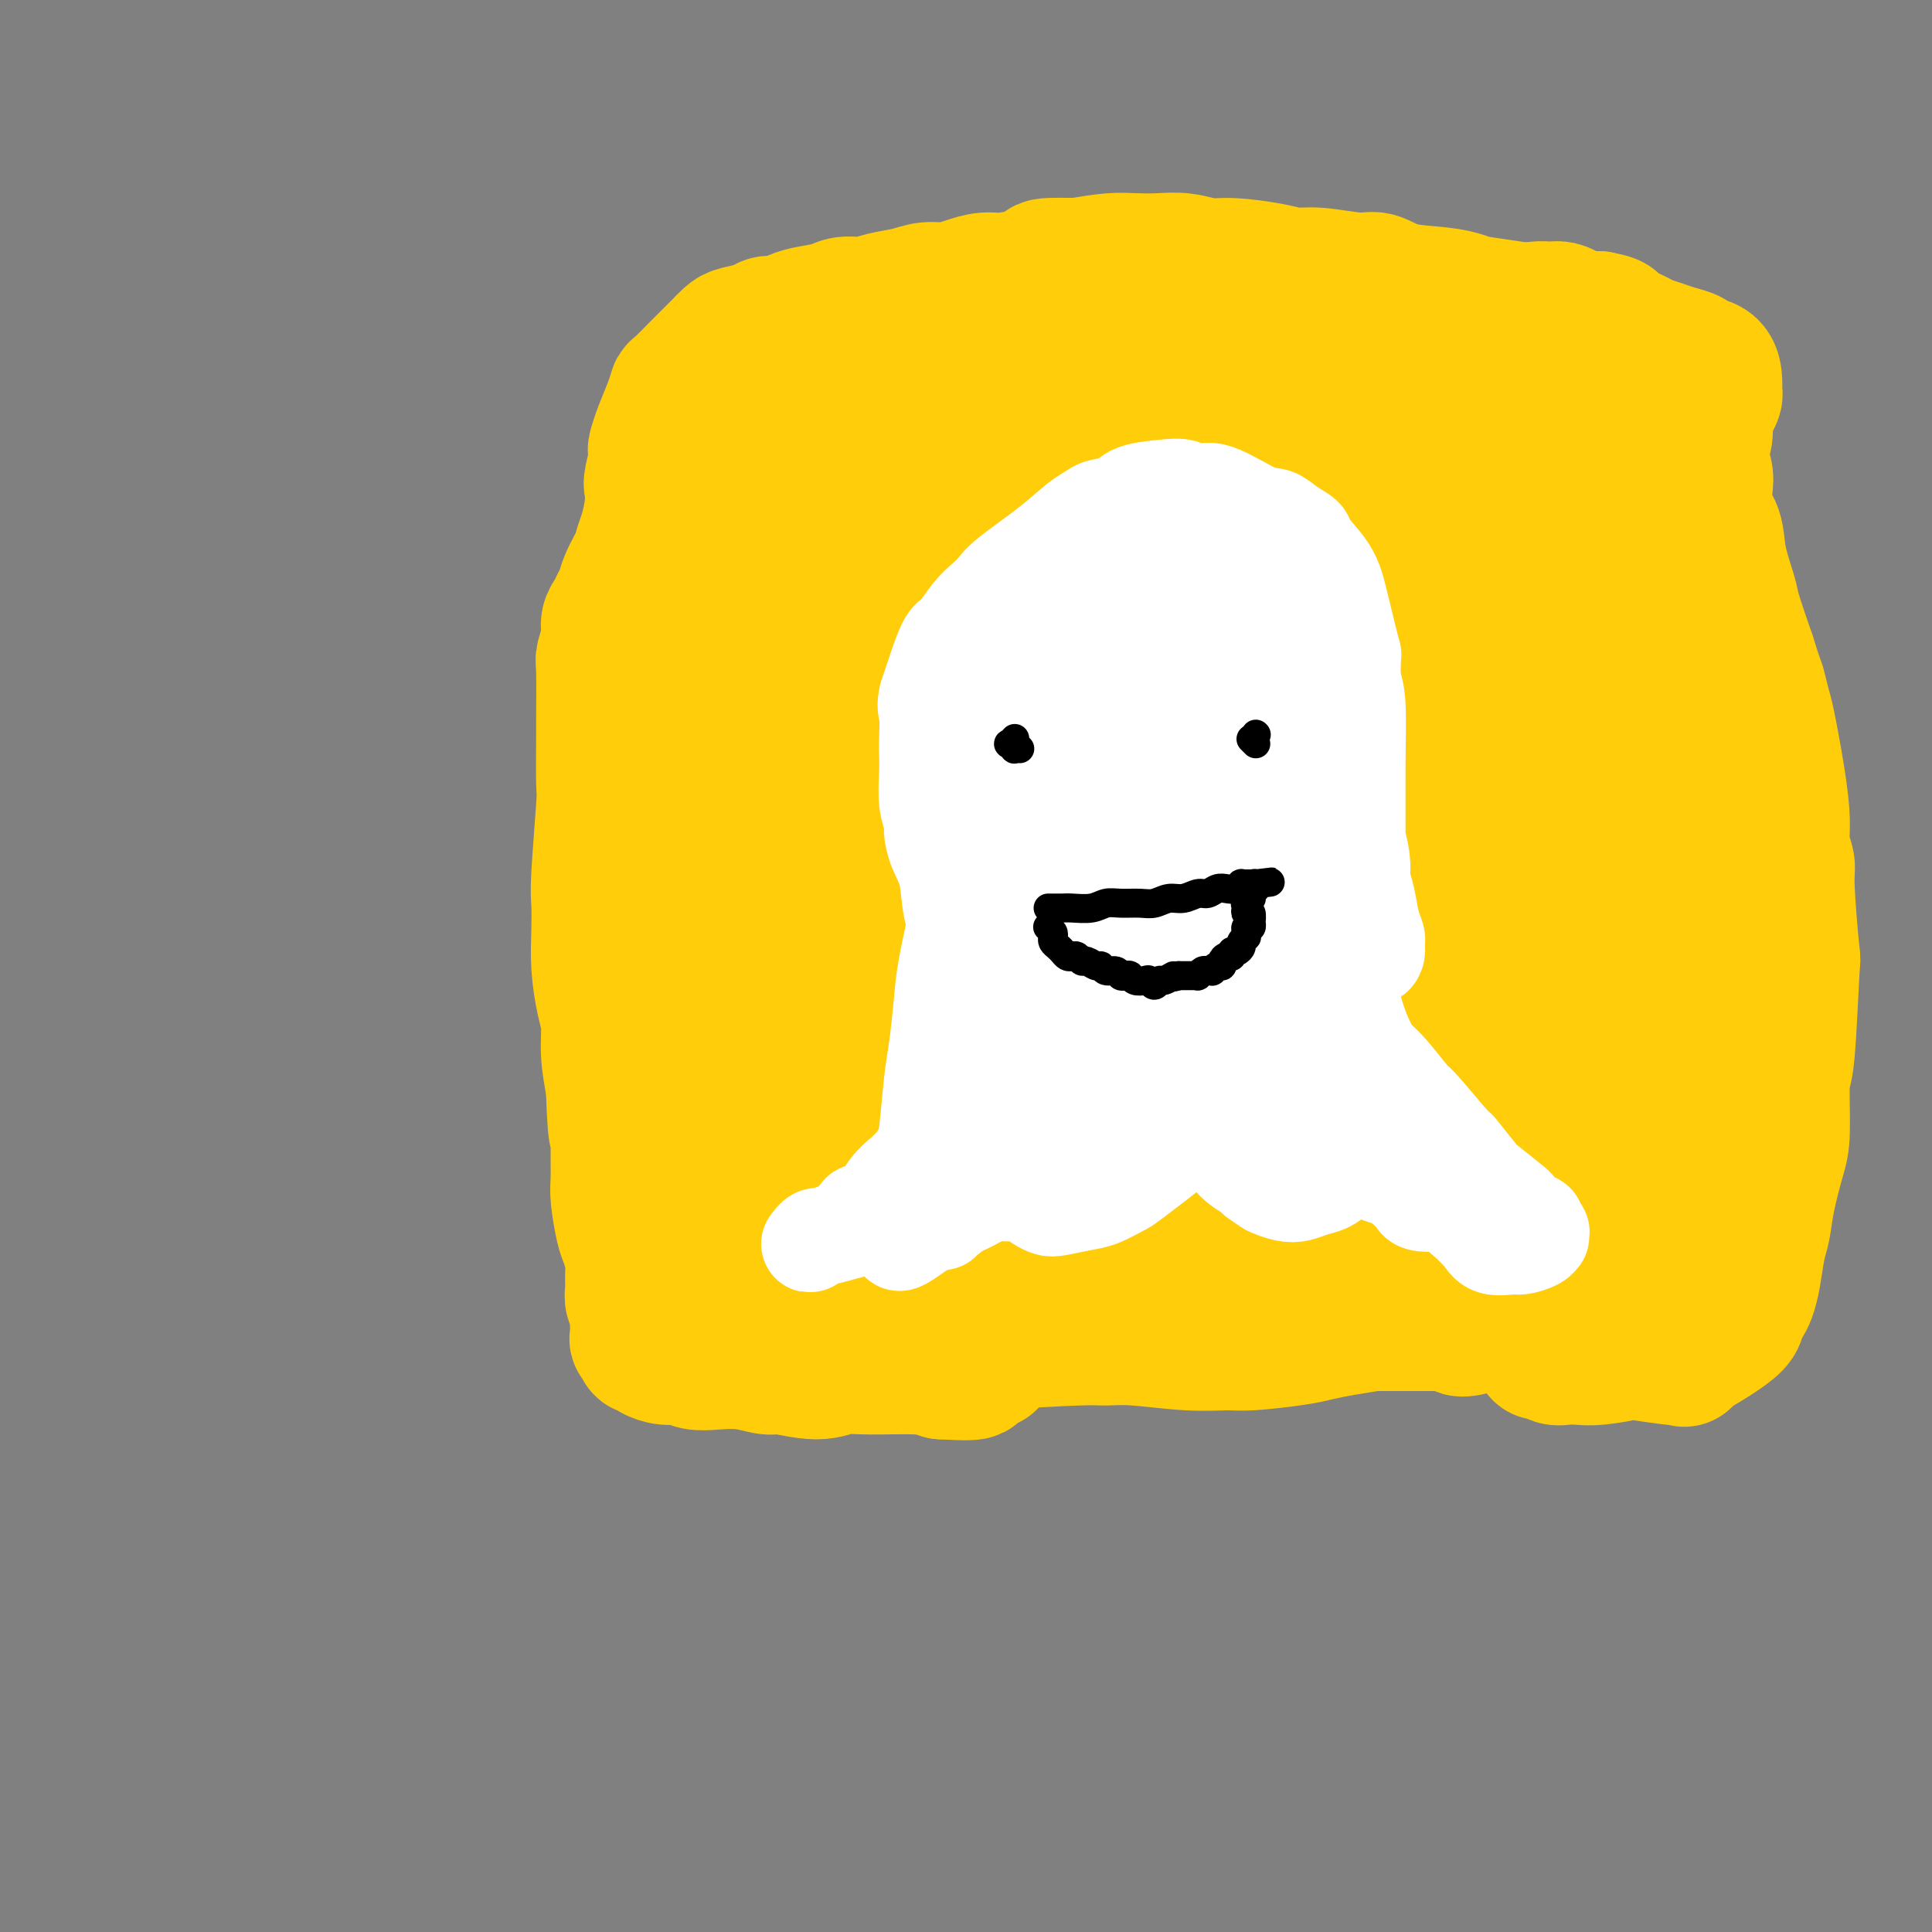<svg viewBox='0 0 400 400' version='1.1' xmlns='http://www.w3.org/2000/svg' xmlns:xlink='http://www.w3.org/1999/xlink'><rect x="0" y="0" width="400" height="400" fill="#808080" stroke="none"/><g fill='none' stroke='#FFCD0A' stroke-width='6' stroke-linecap='round' stroke-linejoin='round'><path d='M131,277c-0.339,-0.237 -0.678,-0.474 -1,-1c-0.322,-0.526 -0.626,-1.340 -1,-2c-0.374,-0.660 -0.818,-1.167 -1,-2c-0.182,-0.833 -0.101,-1.992 0,-3c0.101,-1.008 0.222,-1.864 0,-3c-0.222,-1.136 -0.788,-2.550 -1,-4c-0.212,-1.450 -0.071,-2.935 0,-5c0.071,-2.065 0.071,-4.710 0,-7c-0.071,-2.290 -0.215,-4.224 0,-6c0.215,-1.776 0.789,-3.393 1,-6c0.211,-2.607 0.061,-6.203 0,-9c-0.061,-2.797 -0.031,-4.794 0,-7c0.031,-2.206 0.065,-4.620 0,-7c-0.065,-2.380 -0.228,-4.724 0,-7c0.228,-2.276 0.846,-4.483 1,-7c0.154,-2.517 -0.156,-5.342 0,-11c0.156,-5.658 0.776,-14.147 1,-19c0.224,-4.853 0.050,-6.071 0,-8c-0.050,-1.929 0.024,-4.570 0,-7c-0.024,-2.430 -0.147,-4.650 0,-7c0.147,-2.350 0.564,-4.830 1,-7c0.436,-2.170 0.890,-4.031 1,-6c0.110,-1.969 -0.126,-4.046 0,-7c0.126,-2.954 0.614,-6.783 1,-9c0.386,-2.217 0.671,-2.821 1,-4c0.329,-1.179 0.704,-2.933 1,-5c0.296,-2.067 0.513,-4.448 1,-6c0.487,-1.552 1.243,-2.276 2,-3'/><path d='M138,102c1.365,-7.513 0.777,-2.797 2,-2c1.223,0.797 4.255,-2.326 7,-4c2.745,-1.674 5.202,-1.899 7,-2c1.798,-0.101 2.936,-0.079 4,0c1.064,0.079 2.052,0.214 4,0c1.948,-0.214 4.854,-0.777 7,-1c2.146,-0.223 3.531,-0.106 5,0c1.469,0.106 3.024,0.201 5,0c1.976,-0.201 4.375,-0.698 6,-1c1.625,-0.302 2.475,-0.410 7,-1c4.525,-0.590 12.724,-1.661 17,-2c4.276,-0.339 4.628,0.053 6,0c1.372,-0.053 3.765,-0.553 7,-1c3.235,-0.447 7.312,-0.842 10,-1c2.688,-0.158 3.987,-0.080 6,0c2.013,0.080 4.740,0.162 7,0c2.260,-0.162 4.053,-0.569 6,-1c1.947,-0.431 4.046,-0.885 6,-1c1.954,-0.115 3.762,0.108 6,0c2.238,-0.108 4.907,-0.547 7,-1c2.093,-0.453 3.610,-0.920 5,-1c1.390,-0.080 2.651,0.227 4,0c1.349,-0.227 2.784,-0.989 5,-1c2.216,-0.011 5.212,0.728 7,1c1.788,0.272 2.368,0.078 3,0c0.632,-0.078 1.316,-0.039 2,0'/><path d='M296,83c23.333,-1.300 10.667,0.950 6,2c-4.667,1.050 -1.335,0.901 1,1c2.335,0.099 3.671,0.445 5,1c1.329,0.555 2.649,1.320 4,2c1.351,0.680 2.733,1.274 4,2c1.267,0.726 2.419,1.583 3,2c0.581,0.417 0.589,0.395 1,1c0.411,0.605 1.224,1.838 2,3c0.776,1.162 1.516,2.254 2,3c0.484,0.746 0.713,1.145 1,2c0.287,0.855 0.634,2.167 1,3c0.366,0.833 0.752,1.187 1,2c0.248,0.813 0.356,2.083 1,4c0.644,1.917 1.822,4.479 3,7c1.178,2.521 2.357,4.999 3,7c0.643,2.001 0.750,3.523 1,6c0.250,2.477 0.645,5.909 1,8c0.355,2.091 0.672,2.842 1,4c0.328,1.158 0.668,2.725 1,4c0.332,1.275 0.656,2.259 1,4c0.344,1.741 0.708,4.238 1,6c0.292,1.762 0.512,2.789 1,4c0.488,1.211 1.244,2.605 2,4'/><path d='M343,165c1.510,6.494 0.786,2.730 1,3c0.214,0.270 1.366,4.576 2,7c0.634,2.424 0.748,2.967 1,4c0.252,1.033 0.641,2.558 1,4c0.359,1.442 0.688,2.803 1,4c0.312,1.197 0.605,2.232 1,4c0.395,1.768 0.891,4.269 1,6c0.109,1.731 -0.168,2.692 0,4c0.168,1.308 0.781,2.963 1,4c0.219,1.037 0.044,1.455 0,3c-0.044,1.545 0.042,4.216 0,6c-0.042,1.784 -0.211,2.681 0,4c0.211,1.319 0.803,3.058 1,4c0.197,0.942 0.000,1.085 0,2c-0.000,0.915 0.196,2.602 0,4c-0.196,1.398 -0.785,2.507 -1,4c-0.215,1.493 -0.058,3.371 0,5c0.058,1.629 0.015,3.011 0,4c-0.015,0.989 -0.004,1.587 0,3c0.004,1.413 0.000,3.642 0,5c-0.000,1.358 0.004,1.846 0,3c-0.004,1.154 -0.015,2.974 0,4c0.015,1.026 0.057,1.258 0,2c-0.057,0.742 -0.212,1.995 0,3c0.212,1.005 0.793,1.764 1,3c0.207,1.236 0.041,2.951 0,4c-0.041,1.049 0.041,1.433 0,2c-0.041,0.567 -0.207,1.317 0,2c0.207,0.683 0.786,1.299 1,2c0.214,0.701 0.061,1.486 0,2c-0.061,0.514 -0.031,0.757 0,1'/><path d='M354,277c0.293,11.527 0.027,4.345 0,2c-0.027,-2.345 0.186,0.146 0,1c-0.186,0.854 -0.771,0.070 -1,0c-0.229,-0.070 -0.102,0.574 0,1c0.102,0.426 0.179,0.635 0,1c-0.179,0.365 -0.614,0.886 -1,1c-0.386,0.114 -0.722,-0.180 -1,0c-0.278,0.180 -0.496,0.833 -1,1c-0.504,0.167 -1.292,-0.151 -2,0c-0.708,0.151 -1.336,0.773 -2,1c-0.664,0.227 -1.365,0.061 -2,0c-0.635,-0.061 -1.203,-0.015 -2,0c-0.797,0.015 -1.822,0.000 -3,0c-1.178,-0.000 -2.507,0.014 -4,0c-1.493,-0.014 -3.149,-0.057 -4,0c-0.851,0.057 -0.897,0.215 -2,0c-1.103,-0.215 -3.264,-0.804 -5,-1c-1.736,-0.196 -3.047,-0.000 -4,0c-0.953,0.000 -1.547,-0.196 -3,0c-1.453,0.196 -3.765,0.785 -5,1c-1.235,0.215 -1.394,0.058 -3,0c-1.606,-0.058 -4.660,-0.015 -7,0c-2.340,0.015 -3.966,0.004 -5,0c-1.034,-0.004 -1.476,-0.001 -3,0c-1.524,0.001 -4.130,0.000 -6,0c-1.870,-0.000 -3.003,-0.000 -4,0c-0.997,0.000 -1.858,0.000 -3,0c-1.142,-0.000 -2.564,-0.000 -4,0c-1.436,0.000 -2.887,0.000 -4,0c-1.113,-0.000 -1.890,-0.000 -3,0c-1.110,0.000 -2.555,0.000 -4,0'/><path d='M266,285c-12.982,-0.004 -6.437,-0.015 -5,0c1.437,0.015 -2.236,0.056 -4,0c-1.764,-0.056 -1.621,-0.207 -3,0c-1.379,0.207 -4.280,0.773 -6,1c-1.720,0.227 -2.258,0.114 -3,0c-0.742,-0.114 -1.687,-0.231 -4,0c-2.313,0.231 -5.994,0.808 -9,1c-3.006,0.192 -5.338,-0.001 -7,0c-1.662,0.001 -2.655,0.196 -4,0c-1.345,-0.196 -3.043,-0.785 -4,-1c-0.957,-0.215 -1.175,-0.058 -2,0c-0.825,0.058 -2.259,0.015 -4,0c-1.741,-0.015 -3.789,-0.003 -5,0c-1.211,0.003 -1.585,-0.003 -2,0c-0.415,0.003 -0.870,0.016 -2,0c-1.130,-0.016 -2.935,-0.060 -4,0c-1.065,0.060 -1.389,0.223 -2,0c-0.611,-0.223 -1.507,-0.834 -3,-1c-1.493,-0.166 -3.583,0.112 -5,0c-1.417,-0.112 -2.162,-0.615 -3,-1c-0.838,-0.385 -1.769,-0.653 -4,-1c-2.231,-0.347 -5.764,-0.771 -8,-1c-2.236,-0.229 -3.177,-0.261 -4,0c-0.823,0.261 -1.530,0.816 -3,1c-1.470,0.184 -3.703,-0.002 -5,0c-1.297,0.002 -1.657,0.193 -3,0c-1.343,-0.193 -3.669,-0.769 -5,-1c-1.331,-0.231 -1.665,-0.115 -2,0'/><path d='M151,282c-11.187,-1.000 -4.156,-1.000 -2,-1c2.156,-0.000 -0.564,-0.000 -2,0c-1.436,0.000 -1.588,0.001 -2,0c-0.412,-0.001 -1.083,-0.005 -2,0c-0.917,0.005 -2.081,0.019 -3,0c-0.919,-0.019 -1.593,-0.071 -2,0c-0.407,0.071 -0.547,0.265 -1,0c-0.453,-0.265 -1.220,-0.987 -2,-2c-0.780,-1.013 -1.572,-2.316 -2,-3c-0.428,-0.684 -0.493,-0.750 -1,-2c-0.507,-1.250 -1.456,-3.686 -2,-5c-0.544,-1.314 -0.681,-1.507 -1,-2c-0.319,-0.493 -0.818,-1.288 -1,-3c-0.182,-1.712 -0.048,-4.342 0,-6c0.048,-1.658 0.009,-2.345 0,-3c-0.009,-0.655 0.013,-1.279 0,-3c-0.013,-1.721 -0.060,-4.539 0,-6c0.060,-1.461 0.226,-1.566 0,-3c-0.226,-1.434 -0.844,-4.197 -1,-6c-0.156,-1.803 0.151,-2.646 0,-5c-0.151,-2.354 -0.758,-6.219 -1,-9c-0.242,-2.781 -0.117,-4.479 0,-6c0.117,-1.521 0.228,-2.866 0,-6c-0.228,-3.134 -0.793,-8.056 -1,-11c-0.207,-2.944 -0.056,-3.908 0,-6c0.056,-2.092 0.016,-5.312 0,-8c-0.016,-2.688 -0.008,-4.844 0,-7'/><path d='M125,179c-0.458,-13.932 -0.105,-6.261 0,-8c0.105,-1.739 -0.040,-12.887 0,-18c0.040,-5.113 0.266,-4.189 1,-6c0.734,-1.811 1.976,-6.355 3,-11c1.024,-4.645 1.831,-9.391 2,-12c0.169,-2.609 -0.300,-3.080 0,-6c0.300,-2.920 1.369,-8.289 2,-11c0.631,-2.711 0.825,-2.764 1,-3c0.175,-0.236 0.330,-0.656 1,-2c0.670,-1.344 1.854,-3.614 3,-5c1.146,-1.386 2.253,-1.888 3,-2c0.747,-0.112 1.135,0.166 2,0c0.865,-0.166 2.206,-0.776 3,-1c0.794,-0.224 1.042,-0.060 2,0c0.958,0.060 2.627,0.018 4,0c1.373,-0.018 2.451,-0.012 4,0c1.549,0.012 3.568,0.030 8,-1c4.432,-1.030 11.276,-3.109 15,-4c3.724,-0.891 4.329,-0.594 6,-1c1.671,-0.406 4.409,-1.517 7,-2c2.591,-0.483 5.037,-0.339 7,-1c1.963,-0.661 3.444,-2.126 7,-3c3.556,-0.874 9.188,-1.159 14,-2c4.812,-0.841 8.803,-2.240 12,-3c3.197,-0.760 5.598,-0.880 8,-1'/><path d='M240,76c16.787,-3.491 7.754,-1.720 7,-1c-0.754,0.720 6.769,0.389 11,0c4.231,-0.389 5.169,-0.836 7,-1c1.831,-0.164 4.556,-0.044 7,0c2.444,0.044 4.606,0.011 7,0c2.394,-0.011 5.018,0.001 7,0c1.982,-0.001 3.321,-0.015 6,0c2.679,0.015 6.697,0.059 9,0c2.303,-0.059 2.893,-0.222 4,0c1.107,0.222 2.733,0.828 4,1c1.267,0.172 2.174,-0.091 4,0c1.826,0.091 4.569,0.535 6,1c1.431,0.465 1.550,0.951 2,1c0.450,0.049 1.231,-0.338 3,0c1.769,0.338 4.525,1.400 6,2c1.475,0.600 1.669,0.738 2,1c0.331,0.262 0.801,0.647 2,1c1.199,0.353 3.128,0.675 4,1c0.872,0.325 0.686,0.652 1,1c0.314,0.348 1.127,0.716 2,1c0.873,0.284 1.806,0.482 2,1c0.194,0.518 -0.353,1.354 0,2c0.353,0.646 1.604,1.101 2,2c0.396,0.899 -0.063,2.242 0,3c0.063,0.758 0.647,0.930 1,2c0.353,1.070 0.476,3.040 1,4c0.524,0.960 1.449,0.912 2,2c0.551,1.088 0.729,3.311 1,5c0.271,1.689 0.636,2.845 1,4'/><path d='M351,109c2.029,4.549 2.101,3.421 2,4c-0.101,0.579 -0.377,2.865 0,4c0.377,1.135 1.406,1.118 2,4c0.594,2.882 0.752,8.661 1,12c0.248,3.339 0.587,4.236 1,6c0.413,1.764 0.899,4.394 1,8c0.101,3.606 -0.184,8.188 0,11c0.184,2.812 0.838,3.853 1,5c0.162,1.147 -0.168,2.401 0,6c0.168,3.599 0.833,9.545 1,13c0.167,3.455 -0.166,4.421 0,6c0.166,1.579 0.829,3.772 1,7c0.171,3.228 -0.150,7.492 0,10c0.150,2.508 0.773,3.262 1,5c0.227,1.738 0.060,4.460 0,6c-0.060,1.540 -0.012,1.897 0,3c0.012,1.103 -0.011,2.952 0,5c0.011,2.048 0.055,4.296 0,6c-0.055,1.704 -0.210,2.865 0,4c0.210,1.135 0.785,2.243 1,4c0.215,1.757 0.072,4.161 0,6c-0.072,1.839 -0.072,3.111 0,4c0.072,0.889 0.215,1.393 0,3c-0.215,1.607 -0.789,4.317 -1,6c-0.211,1.683 -0.060,2.338 0,3c0.060,0.662 0.030,1.331 0,2'/><path d='M362,262c0.392,18.725 -0.627,8.039 -1,4c-0.373,-4.039 -0.100,-1.429 0,0c0.100,1.429 0.027,1.678 0,2c-0.027,0.322 -0.007,0.717 0,1c0.007,0.283 0.003,0.453 0,1c-0.003,0.547 -0.004,1.470 0,2c0.004,0.530 0.012,0.666 0,1c-0.012,0.334 -0.046,0.867 0,1c0.046,0.133 0.171,-0.132 0,0c-0.171,0.132 -0.638,0.661 -1,1c-0.362,0.339 -0.618,0.487 -1,1c-0.382,0.513 -0.890,1.390 -1,2c-0.110,0.610 0.177,0.952 0,1c-0.177,0.048 -0.820,-0.198 -1,0c-0.180,0.198 0.103,0.842 0,1c-0.103,0.158 -0.591,-0.168 -1,0c-0.409,0.168 -0.740,0.830 -1,1c-0.260,0.170 -0.450,-0.151 -1,0c-0.550,0.151 -1.460,0.773 -2,1c-0.540,0.227 -0.711,0.060 -1,0c-0.289,-0.060 -0.696,-0.012 -1,0c-0.304,0.012 -0.504,-0.011 -1,0c-0.496,0.011 -1.288,0.055 -2,0c-0.712,-0.055 -1.345,-0.208 -2,0c-0.655,0.208 -1.333,0.777 -2,1c-0.667,0.223 -1.322,0.098 -2,0c-0.678,-0.098 -1.378,-0.171 -2,0c-0.622,0.171 -1.168,0.584 -2,1c-0.832,0.416 -1.952,0.833 -3,1c-1.048,0.167 -2.024,0.083 -3,0'/><path d='M331,285c-4.208,0.713 -2.230,-0.005 -2,0c0.230,0.005 -1.290,0.733 -2,1c-0.710,0.267 -0.610,0.071 -1,0c-0.390,-0.071 -1.269,-0.019 -2,0c-0.731,0.019 -1.313,0.005 -2,0c-0.687,-0.005 -1.480,-0.001 -2,0c-0.520,0.001 -0.766,0.000 -1,0c-0.234,-0.000 -0.457,-0.000 -1,0c-0.543,0.000 -1.405,0.000 -2,0c-0.595,-0.000 -0.923,-0.000 -1,0c-0.077,0.000 0.098,0.000 0,0c-0.098,-0.000 -0.470,-0.000 -1,0c-0.530,0.000 -1.220,0.000 -2,0c-0.780,-0.000 -1.652,-0.000 -2,0c-0.348,0.000 -0.174,0.000 0,0'/></g>
<g fill='none' stroke='#FFCD0A' stroke-width='28' stroke-linecap='round' stroke-linejoin='round'><path d='M158,117c-0.806,0.113 -1.613,0.225 -2,0c-0.387,-0.225 -0.355,-0.789 -1,-1c-0.645,-0.211 -1.969,-0.071 -3,0c-1.031,0.071 -1.771,0.073 -2,0c-0.229,-0.073 0.051,-0.223 0,0c-0.051,0.223 -0.434,0.817 0,1c0.434,0.183 1.683,-0.045 3,0c1.317,0.045 2.700,0.363 5,0c2.300,-0.363 5.517,-1.407 8,-2c2.483,-0.593 4.230,-0.735 6,-1c1.770,-0.265 3.561,-0.653 7,-1c3.439,-0.347 8.524,-0.652 12,-1c3.476,-0.348 5.342,-0.738 8,-1c2.658,-0.262 6.108,-0.396 9,-1c2.892,-0.604 5.227,-1.680 8,-2c2.773,-0.320 5.984,0.115 9,0c3.016,-0.115 5.837,-0.779 8,-1c2.163,-0.221 3.666,0.000 7,0c3.334,-0.000 8.498,-0.222 12,0c3.502,0.222 5.343,0.887 7,1c1.657,0.113 3.131,-0.328 6,0c2.869,0.328 7.133,1.423 10,2c2.867,0.577 4.337,0.635 6,1c1.663,0.365 3.518,1.035 5,2c1.482,0.965 2.592,2.223 4,3c1.408,0.777 3.115,1.073 4,2c0.885,0.927 0.949,2.486 2,4c1.051,1.514 3.091,2.985 4,4c0.909,1.015 0.688,1.576 1,4c0.312,2.424 1.156,6.712 2,11'/><path d='M303,141c0.685,4.295 0.897,7.534 1,10c0.103,2.466 0.096,4.161 0,6c-0.096,1.839 -0.281,3.823 0,7c0.281,3.177 1.028,7.548 1,11c-0.028,3.452 -0.833,5.986 -1,8c-0.167,2.014 0.302,3.507 0,9c-0.302,5.493 -1.377,14.987 -2,20c-0.623,5.013 -0.796,5.544 -1,7c-0.204,1.456 -0.439,3.838 -1,6c-0.561,2.162 -1.449,4.106 -2,6c-0.551,1.894 -0.766,3.739 -1,5c-0.234,1.261 -0.489,1.939 -2,4c-1.511,2.061 -4.279,5.504 -6,7c-1.721,1.496 -2.397,1.044 -4,1c-1.603,-0.044 -4.135,0.318 -7,1c-2.865,0.682 -6.062,1.682 -11,3c-4.938,1.318 -11.616,2.953 -16,4c-4.384,1.047 -6.474,1.508 -8,2c-1.526,0.492 -2.487,1.017 -8,2c-5.513,0.983 -15.577,2.424 -21,3c-5.423,0.576 -6.206,0.289 -8,0c-1.794,-0.289 -4.598,-0.578 -7,-1c-2.402,-0.422 -4.400,-0.978 -6,-2c-1.600,-1.022 -2.800,-2.511 -4,-4'/><path d='M189,256c-2.463,-1.718 -3.622,-3.014 -5,-6c-1.378,-2.986 -2.975,-7.661 -4,-11c-1.025,-3.339 -1.476,-5.342 -2,-8c-0.524,-2.658 -1.120,-5.970 -1,-11c0.120,-5.030 0.956,-11.777 2,-17c1.044,-5.223 2.294,-8.922 4,-13c1.706,-4.078 3.866,-8.534 6,-13c2.134,-4.466 4.242,-8.943 7,-13c2.758,-4.057 6.165,-7.693 9,-11c2.835,-3.307 5.098,-6.283 9,-10c3.902,-3.717 9.442,-8.173 14,-11c4.558,-2.827 8.135,-4.023 11,-5c2.865,-0.977 5.018,-1.733 9,-2c3.982,-0.267 9.794,-0.045 13,1c3.206,1.045 3.807,2.914 5,5c1.193,2.086 2.977,4.389 4,7c1.023,2.611 1.285,5.530 1,9c-0.285,3.470 -1.116,7.489 -2,11c-0.884,3.511 -1.822,6.512 -5,12c-3.178,5.488 -8.595,13.464 -13,19c-4.405,5.536 -7.797,8.633 -11,12c-3.203,3.367 -6.216,7.003 -11,11c-4.784,3.997 -11.340,8.353 -16,11c-4.660,2.647 -7.425,3.585 -10,4c-2.575,0.415 -4.962,0.307 -7,0c-2.038,-0.307 -3.728,-0.814 -5,-2c-1.272,-1.186 -2.124,-3.050 -3,-5c-0.876,-1.950 -1.774,-3.987 -1,-8c0.774,-4.013 3.221,-10.004 6,-15c2.779,-4.996 5.889,-8.998 9,-13'/><path d='M202,184c4.199,-6.648 7.195,-9.269 12,-14c4.805,-4.731 11.417,-11.571 18,-17c6.583,-5.429 13.137,-9.447 17,-12c3.863,-2.553 5.034,-3.641 5,-2c-0.034,1.641 -1.272,6.012 -2,8c-0.728,1.988 -0.947,1.593 -3,4c-2.053,2.407 -5.941,7.617 -9,11c-3.059,3.383 -5.291,4.939 -13,13c-7.709,8.061 -20.896,22.627 -29,31c-8.104,8.373 -11.125,10.554 -13,12c-1.875,1.446 -2.605,2.156 -2,1c0.605,-1.156 2.545,-4.180 6,-9c3.455,-4.820 8.425,-11.438 13,-17c4.575,-5.562 8.755,-10.068 12,-14c3.245,-3.932 5.553,-7.289 10,-13c4.447,-5.711 11.032,-13.777 15,-19c3.968,-5.223 5.319,-7.603 7,-10c1.681,-2.397 3.691,-4.812 5,-7c1.309,-2.188 1.918,-4.150 2,-5c0.082,-0.850 -0.364,-0.587 -1,0c-0.636,0.587 -1.462,1.500 -2,3c-0.538,1.500 -0.788,3.587 -1,5c-0.212,1.413 -0.387,2.152 0,4c0.387,1.848 1.335,4.805 2,7c0.665,2.195 1.047,3.627 2,5c0.953,1.373 2.476,2.686 4,4'/><path d='M257,153c1.982,3.078 2.935,2.774 4,3c1.065,0.226 2.240,0.981 5,2c2.760,1.019 7.103,2.303 9,3c1.897,0.697 1.347,0.809 3,1c1.653,0.191 5.509,0.462 8,1c2.491,0.538 3.616,1.342 5,2c1.384,0.658 3.027,1.168 5,2c1.973,0.832 4.276,1.984 6,3c1.724,1.016 2.871,1.895 4,3c1.129,1.105 2.242,2.435 3,4c0.758,1.565 1.162,3.367 2,5c0.838,1.633 2.111,3.099 3,6c0.889,2.901 1.394,7.237 2,10c0.606,2.763 1.313,3.952 2,6c0.687,2.048 1.353,4.956 2,7c0.647,2.044 1.276,3.225 2,6c0.724,2.775 1.545,7.144 2,10c0.455,2.856 0.544,4.199 1,6c0.456,1.801 1.279,4.058 2,6c0.721,1.942 1.342,3.568 2,5c0.658,1.432 1.355,2.672 2,4c0.645,1.328 1.238,2.746 2,4c0.762,1.254 1.692,2.346 2,3c0.308,0.654 -0.007,0.872 0,1c0.007,0.128 0.337,0.168 0,1c-0.337,0.832 -1.342,2.457 -2,3c-0.658,0.543 -0.969,0.005 -2,0c-1.031,-0.005 -2.781,0.525 -4,1c-1.219,0.475 -1.905,0.897 -3,1c-1.095,0.103 -2.599,-0.113 -4,0c-1.401,0.113 -2.701,0.557 -4,1'/><path d='M316,263c-4.012,1.103 -5.542,2.361 -7,3c-1.458,0.639 -2.846,0.657 -4,1c-1.154,0.343 -2.075,1.009 -4,2c-1.925,0.991 -4.854,2.307 -7,3c-2.146,0.693 -3.510,0.763 -5,1c-1.490,0.237 -3.105,0.642 -5,1c-1.895,0.358 -4.069,0.670 -6,1c-1.931,0.330 -3.620,0.678 -5,1c-1.380,0.322 -2.451,0.618 -5,1c-2.549,0.382 -6.577,0.849 -9,1c-2.423,0.151 -3.241,-0.013 -5,0c-1.759,0.013 -4.457,0.202 -8,0c-3.543,-0.202 -7.930,-0.796 -11,-1c-3.070,-0.204 -4.823,-0.017 -6,0c-1.177,0.017 -1.777,-0.135 -6,0c-4.223,0.135 -12.068,0.558 -16,1c-3.932,0.442 -3.950,0.904 -6,1c-2.050,0.096 -6.130,-0.174 -9,0c-2.870,0.174 -4.529,0.794 -7,1c-2.471,0.206 -5.752,0.000 -8,0c-2.248,-0.000 -3.461,0.205 -5,0c-1.539,-0.205 -3.402,-0.821 -5,-1c-1.598,-0.179 -2.931,0.077 -4,0c-1.069,-0.077 -1.875,-0.489 -3,-1c-1.125,-0.511 -2.569,-1.123 -4,-2c-1.431,-0.877 -2.847,-2.019 -4,-3c-1.153,-0.981 -2.041,-1.803 -3,-3c-0.959,-1.197 -1.988,-2.771 -3,-4c-1.012,-1.229 -2.006,-2.115 -3,-3'/><path d='M143,263c-3.140,-2.832 -2.490,-2.413 -3,-3c-0.510,-0.587 -2.179,-2.179 -3,-4c-0.821,-1.821 -0.794,-3.870 -1,-6c-0.206,-2.130 -0.645,-4.341 -1,-6c-0.355,-1.659 -0.624,-2.765 -1,-6c-0.376,-3.235 -0.858,-8.598 -1,-12c-0.142,-3.402 0.055,-4.841 0,-8c-0.055,-3.159 -0.362,-8.037 0,-14c0.362,-5.963 1.392,-13.010 2,-18c0.608,-4.990 0.792,-7.924 1,-10c0.208,-2.076 0.439,-3.292 1,-7c0.561,-3.708 1.452,-9.906 2,-15c0.548,-5.094 0.752,-9.085 1,-12c0.248,-2.915 0.541,-4.753 1,-7c0.459,-2.247 1.085,-4.901 2,-8c0.915,-3.099 2.120,-6.642 3,-9c0.880,-2.358 1.434,-3.532 2,-5c0.566,-1.468 1.143,-3.229 2,-5c0.857,-1.771 1.994,-3.553 3,-5c1.006,-1.447 1.882,-2.558 3,-4c1.118,-1.442 2.479,-3.216 4,-5c1.521,-1.784 3.203,-3.577 8,-6c4.797,-2.423 12.708,-5.475 17,-7c4.292,-1.525 4.965,-1.522 7,-2c2.035,-0.478 5.433,-1.436 8,-2c2.567,-0.564 4.305,-0.732 8,-1c3.695,-0.268 9.348,-0.634 15,-1'/><path d='M223,75c5.012,-0.240 6.041,0.161 9,0c2.959,-0.161 7.849,-0.884 11,-1c3.151,-0.116 4.563,0.377 8,0c3.437,-0.377 8.897,-1.622 11,-2c2.103,-0.378 0.847,0.113 3,0c2.153,-0.113 7.713,-0.830 11,-1c3.287,-0.170 4.299,0.205 6,0c1.701,-0.205 4.091,-0.992 6,-1c1.909,-0.008 3.336,0.762 5,1c1.664,0.238 3.566,-0.055 5,0c1.434,0.055 2.400,0.459 4,1c1.600,0.541 3.832,1.219 5,2c1.168,0.781 1.271,1.665 2,2c0.729,0.335 2.083,0.120 3,1c0.917,0.880 1.396,2.854 2,4c0.604,1.146 1.334,1.465 2,2c0.666,0.535 1.267,1.285 2,2c0.733,0.715 1.598,1.395 2,2c0.402,0.605 0.341,1.133 1,2c0.659,0.867 2.038,2.071 3,3c0.962,0.929 1.507,1.584 2,2c0.493,0.416 0.934,0.595 2,1c1.066,0.405 2.759,1.037 4,2c1.241,0.963 2.031,2.255 3,3c0.969,0.745 2.116,0.941 3,2c0.884,1.059 1.505,2.982 2,4c0.495,1.018 0.865,1.132 1,2c0.135,0.868 0.036,2.490 0,4c-0.036,1.510 -0.010,2.906 0,5c0.010,2.094 0.003,4.884 0,7c-0.003,2.116 -0.001,3.558 0,5'/><path d='M341,129c0.499,4.891 0.247,3.619 0,5c-0.247,1.381 -0.490,5.416 0,8c0.490,2.584 1.711,3.717 2,5c0.289,1.283 -0.355,2.715 0,6c0.355,3.285 1.709,8.424 2,10c0.291,1.576 -0.479,-0.410 0,3c0.479,3.410 2.208,12.217 3,17c0.792,4.783 0.647,5.541 1,8c0.353,2.459 1.204,6.619 2,11c0.796,4.381 1.538,8.983 2,14c0.462,5.017 0.646,10.449 1,14c0.354,3.551 0.880,5.220 1,7c0.120,1.780 -0.166,3.671 0,6c0.166,2.329 0.785,5.096 1,7c0.215,1.904 0.027,2.945 0,4c-0.027,1.055 0.107,2.125 0,3c-0.107,0.875 -0.456,1.554 -1,2c-0.544,0.446 -1.282,0.659 -2,1c-0.718,0.341 -1.415,0.810 -2,1c-0.585,0.190 -1.058,0.100 -2,0c-0.942,-0.100 -2.355,-0.209 -4,0c-1.645,0.209 -3.523,0.736 -6,1c-2.477,0.264 -5.551,0.263 -10,1c-4.449,0.737 -10.271,2.210 -16,3c-5.729,0.790 -11.364,0.895 -17,1'/><path d='M296,267c-9.782,0.877 -7.736,0.070 -9,0c-1.264,-0.070 -5.838,0.597 -9,1c-3.162,0.403 -4.910,0.544 -9,1c-4.090,0.456 -10.521,1.229 -15,2c-4.479,0.771 -7.007,1.540 -10,2c-2.993,0.460 -6.451,0.612 -11,1c-4.549,0.388 -10.190,1.013 -14,1c-3.810,-0.013 -5.788,-0.664 -8,-1c-2.212,-0.336 -4.658,-0.356 -7,-1c-2.342,-0.644 -4.579,-1.913 -7,-3c-2.421,-1.087 -5.025,-1.993 -7,-3c-1.975,-1.007 -3.319,-2.116 -6,-4c-2.681,-1.884 -6.698,-4.543 -9,-7c-2.302,-2.457 -2.890,-4.712 -4,-7c-1.110,-2.288 -2.742,-4.610 -4,-8c-1.258,-3.390 -2.142,-7.849 -3,-16c-0.858,-8.151 -1.690,-19.993 -2,-28c-0.310,-8.007 -0.097,-12.179 0,-16c0.097,-3.821 0.079,-7.290 2,-17c1.921,-9.710 5.780,-25.661 8,-34c2.220,-8.339 2.802,-9.068 4,-11c1.198,-1.932 3.014,-5.069 5,-8c1.986,-2.931 4.142,-5.656 6,-7c1.858,-1.344 3.418,-1.306 4,-1c0.582,0.306 0.186,0.880 0,2c-0.186,1.120 -0.163,2.785 -1,5c-0.837,2.215 -2.533,4.981 -4,8c-1.467,3.019 -2.705,6.291 -5,12c-2.295,5.709 -5.648,13.854 -9,22'/><path d='M172,152c-3.878,10.590 -4.073,12.564 -5,16c-0.927,3.436 -2.585,8.334 -4,14c-1.415,5.666 -2.588,12.101 -3,16c-0.412,3.899 -0.064,5.262 0,7c0.064,1.738 -0.156,3.852 0,5c0.156,1.148 0.689,1.331 1,1c0.311,-0.331 0.401,-1.177 1,-2c0.599,-0.823 1.708,-1.624 3,-5c1.292,-3.376 2.769,-9.329 4,-13c1.231,-3.671 2.217,-5.061 5,-14c2.783,-8.939 7.362,-25.426 12,-37c4.638,-11.574 9.333,-18.235 12,-22c2.667,-3.765 3.306,-4.634 4,-5c0.694,-0.366 1.443,-0.229 2,0c0.557,0.229 0.922,0.548 0,4c-0.922,3.452 -3.132,10.035 -5,16c-1.868,5.965 -3.394,11.313 -5,17c-1.606,5.687 -3.293,11.715 -6,22c-2.707,10.285 -6.435,24.827 -9,34c-2.565,9.173 -3.968,12.977 -5,17c-1.032,4.023 -1.692,8.263 -2,11c-0.308,2.737 -0.264,3.969 0,5c0.264,1.031 0.746,1.862 1,2c0.254,0.138 0.278,-0.416 2,-3c1.722,-2.584 5.142,-7.198 9,-12c3.858,-4.802 8.154,-9.793 11,-14c2.846,-4.207 4.242,-7.631 13,-18c8.758,-10.369 24.879,-27.685 41,-45'/><path d='M249,149c14.756,-16.472 13.146,-12.652 15,-13c1.854,-0.348 7.172,-4.863 11,-8c3.828,-3.137 6.166,-4.897 7,-3c0.834,1.897 0.165,7.451 -2,12c-2.165,4.549 -5.825,8.094 -10,13c-4.175,4.906 -8.864,11.174 -13,17c-4.136,5.826 -7.719,11.211 -14,20c-6.281,8.789 -15.259,20.981 -21,29c-5.741,8.019 -8.245,11.863 -11,16c-2.755,4.137 -5.762,8.565 -8,12c-2.238,3.435 -3.707,5.876 -5,8c-1.293,2.124 -2.410,3.933 -3,5c-0.590,1.067 -0.655,1.394 0,1c0.655,-0.394 2.028,-1.509 4,-4c1.972,-2.491 4.542,-6.359 7,-10c2.458,-3.641 4.803,-7.056 11,-14c6.197,-6.944 16.247,-17.417 23,-25c6.753,-7.583 10.209,-12.277 15,-17c4.791,-4.723 10.917,-9.477 16,-14c5.083,-4.523 9.122,-8.817 13,-12c3.878,-3.183 7.596,-5.257 10,-7c2.404,-1.743 3.495,-3.156 4,-3c0.505,0.156 0.422,1.880 0,3c-0.422,1.120 -1.185,1.636 -6,6c-4.815,4.364 -13.683,12.575 -20,19c-6.317,6.425 -10.082,11.064 -15,16c-4.918,4.936 -10.988,10.168 -16,15c-5.012,4.832 -8.965,9.262 -12,13c-3.035,3.738 -5.153,6.782 -7,9c-1.847,2.218 -3.424,3.609 -5,5'/><path d='M217,238c-13.069,13.427 -5.240,5.496 -1,1c4.240,-4.496 4.891,-5.557 6,-7c1.109,-1.443 2.676,-3.266 8,-9c5.324,-5.734 14.404,-15.377 21,-22c6.596,-6.623 10.709,-10.224 15,-14c4.291,-3.776 8.760,-7.727 13,-11c4.240,-3.273 8.251,-5.870 11,-8c2.749,-2.130 4.236,-3.795 6,-5c1.764,-1.205 3.805,-1.950 4,-1c0.195,0.950 -1.454,3.596 -3,6c-1.546,2.404 -2.987,4.566 -6,8c-3.013,3.434 -7.596,8.139 -12,13c-4.404,4.861 -8.627,9.877 -15,18c-6.373,8.123 -14.894,19.353 -20,26c-5.106,6.647 -6.796,8.713 -8,11c-1.204,2.287 -1.920,4.797 -2,6c-0.080,1.203 0.477,1.099 2,0c1.523,-1.099 4.012,-3.194 5,-4c0.988,-0.806 0.476,-0.323 9,-8c8.524,-7.677 26.084,-23.514 35,-31c8.916,-7.486 9.189,-6.621 12,-8c2.811,-1.379 8.162,-5.001 10,-6c1.838,-0.999 0.165,0.624 -2,2c-2.165,1.376 -4.820,2.506 -8,5c-3.180,2.494 -6.885,6.353 -11,10c-4.115,3.647 -8.639,7.081 -15,12c-6.361,4.919 -14.559,11.324 -19,15c-4.441,3.676 -5.126,4.622 -6,5c-0.874,0.378 -1.937,0.189 -3,0'/><path d='M243,242c-9.220,6.662 -0.272,-1.183 4,-6c4.272,-4.817 3.866,-6.607 6,-9c2.134,-2.393 6.806,-5.388 11,-9c4.194,-3.612 7.908,-7.840 12,-11c4.092,-3.160 8.561,-5.253 12,-7c3.439,-1.747 5.848,-3.150 8,-3c2.152,0.150 4.046,1.851 5,2c0.954,0.149 0.969,-1.253 -3,5c-3.969,6.253 -11.922,20.163 -17,28c-5.078,7.837 -7.281,9.601 -9,12c-1.719,2.399 -2.953,5.433 -4,9c-1.047,3.567 -1.907,7.668 -1,9c0.907,1.332 3.582,-0.106 6,-1c2.418,-0.894 4.579,-1.243 7,-2c2.421,-0.757 5.100,-1.921 8,-3c2.900,-1.079 6.020,-2.072 9,-3c2.980,-0.928 5.819,-1.789 9,-2c3.181,-0.211 6.702,0.230 9,1c2.298,0.770 3.372,1.871 3,4c-0.372,2.129 -2.192,5.286 -3,7c-0.808,1.714 -0.605,1.983 -2,3c-1.395,1.017 -4.388,2.781 -6,4c-1.612,1.219 -1.845,1.894 -3,3c-1.155,1.106 -3.234,2.644 0,2c3.234,-0.644 11.781,-3.470 17,-5c5.219,-1.530 7.109,-1.765 9,-2'/><path d='M330,268c6.192,-1.495 8.673,-2.734 10,-3c1.327,-0.266 1.500,0.439 1,1c-0.500,0.561 -1.672,0.978 -4,2c-2.328,1.022 -5.813,2.648 -8,4c-2.187,1.352 -3.076,2.430 -5,2c-1.924,-0.430 -4.881,-2.368 -6,-4c-1.119,-1.632 -0.398,-2.959 0,-4c0.398,-1.041 0.475,-1.795 1,-5c0.525,-3.205 1.499,-8.861 2,-11c0.501,-2.139 0.528,-0.761 1,-3c0.472,-2.239 1.390,-8.094 2,-12c0.610,-3.906 0.911,-5.864 1,-8c0.089,-2.136 -0.036,-4.451 0,-8c0.036,-3.549 0.232,-8.334 0,-12c-0.232,-3.666 -0.892,-6.214 -1,-9c-0.108,-2.786 0.335,-5.810 0,-9c-0.335,-3.190 -1.449,-6.548 -2,-9c-0.551,-2.452 -0.540,-3.999 -1,-8c-0.460,-4.001 -1.391,-10.455 -2,-15c-0.609,-4.545 -0.896,-7.181 -1,-10c-0.104,-2.819 -0.025,-5.823 0,-10c0.025,-4.177 -0.005,-9.529 0,-13c0.005,-3.471 0.046,-5.063 0,-7c-0.046,-1.937 -0.177,-4.220 0,-6c0.177,-1.780 0.664,-3.057 1,-4c0.336,-0.943 0.523,-1.552 1,-2c0.477,-0.448 1.244,-0.736 2,0c0.756,0.736 1.502,2.496 2,5c0.498,2.504 0.749,5.752 1,9'/><path d='M325,119c0.489,3.582 0.211,5.536 1,11c0.789,5.464 2.645,14.436 4,21c1.355,6.564 2.209,10.719 3,15c0.791,4.281 1.518,8.687 2,13c0.482,4.313 0.718,8.534 1,12c0.282,3.466 0.611,6.177 1,9c0.389,2.823 0.840,5.756 1,8c0.160,2.244 0.029,3.797 0,5c-0.029,1.203 0.043,2.056 0,3c-0.043,0.944 -0.202,1.977 0,-2c0.202,-3.977 0.766,-12.966 1,-19c0.234,-6.034 0.138,-9.114 0,-12c-0.138,-2.886 -0.316,-5.577 -1,-11c-0.684,-5.423 -1.872,-13.577 -3,-20c-1.128,-6.423 -2.196,-11.117 -3,-14c-0.804,-2.883 -1.343,-3.957 -4,-9c-2.657,-5.043 -7.431,-14.056 -10,-18c-2.569,-3.944 -2.933,-2.820 -5,-4c-2.067,-1.180 -5.837,-4.666 -12,-6c-6.163,-1.334 -14.720,-0.518 -20,0c-5.280,0.518 -7.282,0.738 -10,1c-2.718,0.262 -6.151,0.565 -10,1c-3.849,0.435 -8.113,1.002 -14,1c-5.887,-0.002 -13.396,-0.572 -18,-1c-4.604,-0.428 -6.302,-0.714 -8,-1'/><path d='M221,102c-14.926,0.281 -12.242,0.482 -14,0c-1.758,-0.482 -7.959,-1.649 -9,-3c-1.041,-1.351 3.076,-2.886 7,-4c3.924,-1.114 7.654,-1.806 14,-3c6.346,-1.194 15.309,-2.888 26,-4c10.691,-1.112 23.110,-1.641 30,-2c6.890,-0.359 8.250,-0.548 12,0c3.750,0.548 9.890,1.834 13,3c3.110,1.166 3.189,2.212 4,3c0.811,0.788 2.356,1.318 3,2c0.644,0.682 0.389,1.514 -1,2c-1.389,0.486 -3.913,0.624 -6,1c-2.087,0.376 -3.738,0.989 -6,1c-2.262,0.011 -5.136,-0.579 -8,-1c-2.864,-0.421 -5.718,-0.672 -9,-1c-3.282,-0.328 -6.993,-0.733 -10,-1c-3.007,-0.267 -5.309,-0.397 -9,-1c-3.691,-0.603 -8.770,-1.679 -12,-2c-3.230,-0.321 -4.611,0.114 -6,0c-1.389,-0.114 -2.787,-0.778 -5,-1c-2.213,-0.222 -5.240,-0.004 -7,0c-1.760,0.004 -2.253,-0.206 -3,0c-0.747,0.206 -1.747,0.828 -3,1c-1.253,0.172 -2.761,-0.108 -5,1c-2.239,1.108 -5.211,3.602 -7,5c-1.789,1.398 -2.394,1.699 -3,2'/><path d='M207,100c-3.369,2.103 -2.792,2.862 -5,5c-2.208,2.138 -7.203,5.655 -10,8c-2.797,2.345 -3.397,3.519 -6,7c-2.603,3.481 -7.211,9.268 -10,13c-2.789,3.732 -3.760,5.409 -5,8c-1.240,2.591 -2.749,6.095 -4,9c-1.251,2.905 -2.243,5.211 -3,8c-0.757,2.789 -1.278,6.060 -2,9c-0.722,2.940 -1.645,5.547 -2,8c-0.355,2.453 -0.141,4.750 -1,9c-0.859,4.250 -2.789,10.453 -4,14c-1.211,3.547 -1.701,4.439 -2,8c-0.299,3.561 -0.406,9.790 -1,14c-0.594,4.210 -1.674,6.399 -2,9c-0.326,2.601 0.101,5.614 0,9c-0.101,3.386 -0.731,7.145 -1,10c-0.269,2.855 -0.178,4.804 0,7c0.178,2.196 0.443,4.637 1,7c0.557,2.363 1.407,4.646 2,6c0.593,1.354 0.930,1.778 1,2c0.070,0.222 -0.127,0.242 0,0c0.127,-0.242 0.579,-0.745 1,-3c0.421,-2.255 0.810,-6.261 1,-9c0.190,-2.739 0.180,-4.211 0,-6c-0.180,-1.789 -0.531,-3.897 -1,-6c-0.469,-2.103 -1.055,-4.203 -1,-6c0.055,-1.797 0.752,-3.291 1,-5c0.248,-1.709 0.046,-3.633 0,-5c-0.046,-1.367 0.065,-2.176 0,-3c-0.065,-0.824 -0.304,-1.664 0,-1c0.304,0.664 1.152,2.832 2,5'/><path d='M156,231c0.414,1.560 0.448,3.460 1,5c0.552,1.540 1.623,2.722 2,4c0.377,1.278 0.062,2.654 0,4c-0.062,1.346 0.130,2.662 0,4c-0.130,1.338 -0.584,2.699 -1,3c-0.416,0.301 -0.796,-0.458 -1,-1c-0.204,-0.542 -0.233,-0.867 -1,-3c-0.767,-2.133 -2.271,-6.075 -3,-9c-0.729,-2.925 -0.681,-4.832 -1,-7c-0.319,-2.168 -1.003,-4.598 -1,-8c0.003,-3.402 0.695,-7.778 1,-11c0.305,-3.222 0.225,-5.290 1,-12c0.775,-6.710 2.405,-18.063 3,-24c0.595,-5.937 0.157,-6.457 0,-10c-0.157,-3.543 -0.031,-10.108 0,-14c0.031,-3.892 -0.033,-5.110 0,-8c0.033,-2.890 0.165,-7.452 0,-10c-0.165,-2.548 -0.625,-3.081 -1,-4c-0.375,-0.919 -0.665,-2.224 -1,-3c-0.335,-0.776 -0.717,-1.025 -1,-1c-0.283,0.025 -0.468,0.323 -1,1c-0.532,0.677 -1.411,1.734 -2,3c-0.589,1.266 -0.887,2.741 -1,4c-0.113,1.259 -0.039,2.301 0,3c0.039,0.699 0.044,1.054 0,2c-0.044,0.946 -0.136,2.483 0,3c0.136,0.517 0.500,0.015 1,0c0.500,-0.015 1.135,0.458 2,0c0.865,-0.458 1.962,-1.845 3,-3c1.038,-1.155 2.019,-2.077 3,-3'/><path d='M158,136c1.806,-1.636 1.820,-2.727 3,-5c1.180,-2.273 3.526,-5.729 5,-8c1.474,-2.271 2.075,-3.359 3,-5c0.925,-1.641 2.173,-3.837 4,-6c1.827,-2.163 4.234,-4.292 6,-6c1.766,-1.708 2.893,-2.993 4,-4c1.107,-1.007 2.195,-1.736 4,-3c1.805,-1.264 4.329,-3.063 6,-4c1.671,-0.937 2.491,-1.012 5,-2c2.509,-0.988 6.707,-2.888 10,-4c3.293,-1.112 5.679,-1.435 8,-2c2.321,-0.565 4.575,-1.374 7,-2c2.425,-0.626 5.020,-1.071 9,-2c3.980,-0.929 9.344,-2.342 13,-3c3.656,-0.658 5.602,-0.561 8,-1c2.398,-0.439 5.247,-1.416 8,-2c2.753,-0.584 5.411,-0.776 8,-1c2.589,-0.224 5.109,-0.478 7,-1c1.891,-0.522 3.154,-1.310 6,-2c2.846,-0.690 7.275,-1.280 10,-2c2.725,-0.720 3.744,-1.569 5,-2c1.256,-0.431 2.748,-0.445 5,-1c2.252,-0.555 5.265,-1.651 7,-2c1.735,-0.349 2.194,0.049 3,0c0.806,-0.049 1.960,-0.546 3,-1c1.040,-0.454 1.968,-0.864 3,-1c1.032,-0.136 2.169,0.002 3,0c0.831,-0.002 1.357,-0.145 2,0c0.643,0.145 1.404,0.577 2,1c0.596,0.423 1.027,0.835 2,1c0.973,0.165 2.486,0.082 4,0'/><path d='M331,66c2.689,0.504 2.912,0.765 3,1c0.088,0.235 0.042,0.444 1,1c0.958,0.556 2.919,1.458 4,2c1.081,0.542 1.282,0.723 2,1c0.718,0.277 1.954,0.650 3,1c1.046,0.350 1.902,0.678 3,1c1.098,0.322 2.438,0.639 3,1c0.562,0.361 0.348,0.764 1,1c0.652,0.236 2.172,0.303 3,1c0.828,0.697 0.964,2.024 1,3c0.036,0.976 -0.028,1.601 0,2c0.028,0.399 0.148,0.572 0,1c-0.148,0.428 -0.562,1.111 -1,2c-0.438,0.889 -0.898,1.985 -1,3c-0.102,1.015 0.155,1.950 0,3c-0.155,1.050 -0.723,2.217 -1,3c-0.277,0.783 -0.263,1.184 0,2c0.263,0.816 0.776,2.049 1,3c0.224,0.951 0.158,1.620 0,3c-0.158,1.380 -0.409,3.470 0,5c0.409,1.530 1.477,2.498 2,4c0.523,1.502 0.501,3.537 1,6c0.499,2.463 1.519,5.356 2,7c0.481,1.644 0.423,2.041 1,4c0.577,1.959 1.788,5.479 3,9'/><path d='M362,136c1.793,5.784 1.777,5.243 2,6c0.223,0.757 0.686,2.813 1,4c0.314,1.187 0.481,1.505 1,4c0.519,2.495 1.392,7.168 2,11c0.608,3.832 0.951,6.824 1,9c0.049,2.176 -0.196,3.537 0,5c0.196,1.463 0.835,3.027 1,4c0.165,0.973 -0.142,1.356 0,5c0.142,3.644 0.732,10.551 1,13c0.268,2.449 0.213,0.440 0,4c-0.213,3.560 -0.586,12.688 -1,17c-0.414,4.312 -0.870,3.809 -1,6c-0.130,2.191 0.067,7.077 0,10c-0.067,2.923 -0.399,3.884 -1,6c-0.601,2.116 -1.470,5.386 -2,8c-0.530,2.614 -0.719,4.573 -1,6c-0.281,1.427 -0.653,2.322 -1,4c-0.347,1.678 -0.668,4.139 -1,6c-0.332,1.861 -0.674,3.120 -1,4c-0.326,0.880 -0.634,1.379 -1,2c-0.366,0.621 -0.789,1.362 -1,2c-0.211,0.638 -0.211,1.172 -1,2c-0.789,0.828 -2.368,1.951 -4,3c-1.632,1.049 -3.316,2.025 -5,3'/><path d='M350,280c-2.025,2.087 -1.087,1.304 -1,1c0.087,-0.304 -0.675,-0.130 -1,0c-0.325,0.130 -0.211,0.217 -2,0c-1.789,-0.217 -5.480,-0.738 -7,-1c-1.520,-0.262 -0.868,-0.265 -2,0c-1.132,0.265 -4.047,0.799 -6,1c-1.953,0.201 -2.944,0.068 -4,0c-1.056,-0.068 -2.178,-0.071 -3,0c-0.822,0.071 -1.343,0.217 -2,0c-0.657,-0.217 -1.449,-0.796 -2,-1c-0.551,-0.204 -0.860,-0.034 -1,0c-0.140,0.034 -0.109,-0.067 0,-1c0.109,-0.933 0.297,-2.697 1,-4c0.703,-1.303 1.922,-2.145 3,-3c1.078,-0.855 2.014,-1.722 4,-4c1.986,-2.278 5.020,-5.967 7,-8c1.980,-2.033 2.906,-2.409 4,-5c1.094,-2.591 2.355,-7.396 3,-10c0.645,-2.604 0.673,-3.007 1,-7c0.327,-3.993 0.953,-11.576 1,-16c0.047,-4.424 -0.484,-5.690 -1,-9c-0.516,-3.310 -1.018,-8.665 -1,-16c0.018,-7.335 0.554,-16.650 1,-22c0.446,-5.350 0.802,-6.735 1,-9c0.198,-2.265 0.239,-5.411 1,-11c0.761,-5.589 2.243,-13.620 3,-19c0.757,-5.380 0.788,-8.109 1,-11c0.212,-2.891 0.606,-5.946 1,-9'/><path d='M349,116c1.380,-11.035 1.331,-9.124 1,-10c-0.331,-0.876 -0.944,-4.541 -1,-7c-0.056,-2.459 0.445,-3.712 0,-6c-0.445,-2.288 -1.837,-5.610 -3,-8c-1.163,-2.390 -2.097,-3.848 -3,-5c-0.903,-1.152 -1.775,-1.998 -3,-3c-1.225,-1.002 -2.802,-2.159 -4,-3c-1.198,-0.841 -2.016,-1.367 -3,-2c-0.984,-0.633 -2.135,-1.374 -3,-2c-0.865,-0.626 -1.445,-1.138 -3,-2c-1.555,-0.862 -4.085,-2.075 -8,-3c-3.915,-0.925 -9.216,-1.562 -12,-2c-2.784,-0.438 -3.052,-0.677 -4,-1c-0.948,-0.323 -2.578,-0.732 -5,-1c-2.422,-0.268 -5.638,-0.397 -8,-1c-2.362,-0.603 -3.870,-1.681 -5,-2c-1.130,-0.319 -1.880,0.121 -4,0c-2.120,-0.121 -5.609,-0.802 -8,-1c-2.391,-0.198 -3.685,0.087 -5,0c-1.315,-0.087 -2.650,-0.545 -5,-1c-2.350,-0.455 -5.713,-0.906 -8,-1c-2.287,-0.094 -3.498,0.170 -5,0c-1.502,-0.170 -3.295,-0.775 -5,-1c-1.705,-0.225 -3.323,-0.071 -5,0c-1.677,0.071 -3.413,0.057 -5,0c-1.587,-0.057 -3.025,-0.159 -5,0c-1.975,0.159 -4.488,0.580 -7,1'/><path d='M223,55c-10.565,-0.281 -5.977,0.516 -5,1c0.977,0.484 -1.655,0.656 -4,1c-2.345,0.344 -4.402,0.862 -6,1c-1.598,0.138 -2.737,-0.104 -4,0c-1.263,0.104 -2.652,0.552 -4,1c-1.348,0.448 -2.656,0.894 -4,1c-1.344,0.106 -2.723,-0.130 -4,0c-1.277,0.130 -2.450,0.626 -4,1c-1.550,0.374 -3.475,0.625 -5,1c-1.525,0.375 -2.648,0.874 -4,1c-1.352,0.126 -2.932,-0.120 -4,0c-1.068,0.120 -1.623,0.606 -3,1c-1.377,0.394 -3.574,0.697 -5,1c-1.426,0.303 -2.080,0.606 -3,1c-0.920,0.394 -2.105,0.878 -3,1c-0.895,0.122 -1.499,-0.119 -2,0c-0.501,0.119 -0.897,0.599 -2,1c-1.103,0.401 -2.912,0.724 -4,1c-1.088,0.276 -1.454,0.505 -2,1c-0.546,0.495 -1.270,1.255 -2,2c-0.730,0.745 -1.466,1.474 -2,2c-0.534,0.526 -0.868,0.847 -2,2c-1.132,1.153 -3.063,3.138 -4,4c-0.937,0.862 -0.880,0.602 -1,1c-0.120,0.398 -0.417,1.453 -1,3c-0.583,1.547 -1.452,3.585 -2,5c-0.548,1.415 -0.774,2.208 -1,3'/><path d='M136,92c-0.714,2.026 0.002,1.091 0,2c-0.002,0.909 -0.722,3.660 -1,5c-0.278,1.340 -0.115,1.267 0,2c0.115,0.733 0.182,2.272 0,4c-0.182,1.728 -0.612,3.646 -1,5c-0.388,1.354 -0.734,2.144 -1,3c-0.266,0.856 -0.452,1.776 -1,3c-0.548,1.224 -1.457,2.750 -2,4c-0.543,1.250 -0.719,2.223 -1,3c-0.281,0.777 -0.668,1.357 -1,2c-0.332,0.643 -0.611,1.347 -1,2c-0.389,0.653 -0.889,1.255 -1,2c-0.111,0.745 0.166,1.635 0,3c-0.166,1.365 -0.777,3.207 -1,4c-0.223,0.793 -0.059,0.537 0,3c0.059,2.463 0.012,7.647 0,10c-0.012,2.353 0.011,1.877 0,4c-0.011,2.123 -0.055,6.845 0,9c0.055,2.155 0.210,1.743 0,5c-0.210,3.257 -0.786,10.184 -1,14c-0.214,3.816 -0.068,4.522 0,6c0.068,1.478 0.056,3.730 0,6c-0.056,2.270 -0.156,4.559 0,7c0.156,2.441 0.568,5.036 1,7c0.432,1.964 0.886,3.298 1,5c0.114,1.702 -0.110,3.772 0,6c0.110,2.228 0.555,4.614 1,7'/><path d='M127,225c0.537,14.943 0.879,7.800 1,6c0.121,-1.800 0.021,1.742 0,5c-0.021,3.258 0.037,6.231 0,8c-0.037,1.769 -0.168,2.335 0,4c0.168,1.665 0.634,4.428 1,6c0.366,1.572 0.633,1.954 1,3c0.367,1.046 0.834,2.755 1,4c0.166,1.245 0.030,2.026 0,3c-0.030,0.974 0.044,2.143 0,3c-0.044,0.857 -0.208,1.404 0,2c0.208,0.596 0.787,1.241 1,2c0.213,0.759 0.061,1.632 0,2c-0.061,0.368 -0.031,0.232 0,1c0.031,0.768 0.064,2.440 0,3c-0.064,0.560 -0.226,0.009 0,0c0.226,-0.009 0.840,0.523 1,1c0.160,0.477 -0.134,0.897 0,1c0.134,0.103 0.696,-0.112 1,0c0.304,0.112 0.351,0.552 1,1c0.649,0.448 1.901,0.903 3,1c1.099,0.097 2.045,-0.166 3,0c0.955,0.166 1.918,0.761 3,1c1.082,0.239 2.284,0.121 4,0c1.716,-0.121 3.946,-0.247 6,0c2.054,0.247 3.933,0.865 5,1c1.067,0.135 1.321,-0.213 3,0c1.679,0.213 4.784,0.988 7,1c2.216,0.012 3.542,-0.739 5,-1c1.458,-0.261 3.046,-0.032 6,0c2.954,0.032 7.272,-0.134 10,0c2.728,0.134 3.864,0.567 5,1'/><path d='M195,284c10.333,0.607 5.667,-0.375 5,-1c-0.667,-0.625 2.667,-0.893 4,-1c1.333,-0.107 0.667,-0.054 0,0'/></g>
<g fill='none' stroke='#FFFFFF' stroke-width='20' stroke-linecap='round' stroke-linejoin='round'><path d='M216,154c-0.393,-0.886 -0.786,-1.771 -1,-2c-0.214,-0.229 -0.250,0.200 -1,0c-0.750,-0.200 -2.213,-1.029 -3,-2c-0.787,-0.971 -0.898,-2.085 -1,-3c-0.102,-0.915 -0.197,-1.631 0,-3c0.197,-1.369 0.685,-3.391 1,-5c0.315,-1.609 0.456,-2.806 1,-4c0.544,-1.194 1.489,-2.385 2,-4c0.511,-1.615 0.586,-3.654 1,-5c0.414,-1.346 1.165,-1.999 2,-3c0.835,-1.001 1.753,-2.352 3,-4c1.247,-1.648 2.821,-3.594 4,-5c1.179,-1.406 1.961,-2.272 3,-3c1.039,-0.728 2.335,-1.319 4,-2c1.665,-0.681 3.699,-1.451 5,-2c1.301,-0.549 1.868,-0.877 3,-1c1.132,-0.123 2.828,-0.042 4,0c1.172,0.042 1.819,0.044 3,0c1.181,-0.044 2.895,-0.136 4,0c1.105,0.136 1.600,0.499 3,1c1.400,0.501 3.704,1.140 5,2c1.296,0.860 1.582,1.942 2,3c0.418,1.058 0.968,2.091 1,4c0.032,1.909 -0.452,4.695 -1,7c-0.548,2.305 -1.159,4.128 -2,6c-0.841,1.872 -1.910,3.792 -3,6c-1.090,2.208 -2.199,4.705 -4,7c-1.801,2.295 -4.292,4.387 -6,6c-1.708,1.613 -2.631,2.747 -5,4c-2.369,1.253 -6.185,2.627 -10,4'/><path d='M230,156c-4.220,2.455 -4.270,1.594 -5,1c-0.730,-0.594 -2.138,-0.919 -4,-2c-1.862,-1.081 -4.176,-2.916 -5,-5c-0.824,-2.084 -0.158,-4.418 0,-6c0.158,-1.582 -0.192,-2.414 2,-6c2.192,-3.586 6.927,-9.926 11,-14c4.073,-4.074 7.483,-5.883 11,-6c3.517,-0.117 7.141,1.456 9,4c1.859,2.544 1.954,6.057 1,11c-0.954,4.943 -2.956,11.315 -6,16c-3.044,4.685 -7.128,7.682 -11,9c-3.872,1.318 -7.530,0.958 -9,-1c-1.470,-1.958 -0.752,-5.515 0,-8c0.752,-2.485 1.539,-3.899 3,-6c1.461,-2.101 3.595,-4.891 5,-7c1.405,-2.109 2.080,-3.538 5,-6c2.920,-2.462 8.083,-5.958 10,-7c1.917,-1.042 0.586,0.370 0,2c-0.586,1.630 -0.427,3.477 -1,5c-0.573,1.523 -1.878,2.721 -5,6c-3.122,3.279 -8.061,8.640 -13,14'/><path d='M228,150c-4.107,4.043 -5.376,4.152 -6,4c-0.624,-0.152 -0.603,-0.564 -1,-1c-0.397,-0.436 -1.213,-0.896 1,-4c2.213,-3.104 7.455,-8.851 11,-12c3.545,-3.149 5.394,-3.699 7,-4c1.606,-0.301 2.968,-0.351 4,0c1.032,0.351 1.732,1.104 2,2c0.268,0.896 0.102,1.934 0,3c-0.102,1.066 -0.140,2.160 -1,4c-0.860,1.840 -2.542,4.428 -4,6c-1.458,1.572 -2.690,2.130 -5,4c-2.310,1.870 -5.696,5.053 -8,7c-2.304,1.947 -3.524,2.658 -5,3c-1.476,0.342 -3.208,0.315 -5,0c-1.792,-0.315 -3.644,-0.919 -5,-2c-1.356,-1.081 -2.215,-2.639 -3,-4c-0.785,-1.361 -1.495,-2.524 -2,-4c-0.505,-1.476 -0.807,-3.265 -1,-5c-0.193,-1.735 -0.279,-3.417 0,-5c0.279,-1.583 0.923,-3.067 2,-6c1.077,-2.933 2.586,-7.314 4,-10c1.414,-2.686 2.734,-3.676 4,-5c1.266,-1.324 2.480,-2.981 5,-5c2.520,-2.019 6.347,-4.399 9,-6c2.653,-1.601 4.134,-2.424 6,-3c1.866,-0.576 4.119,-0.907 6,-1c1.881,-0.093 3.391,0.052 5,0c1.609,-0.052 3.317,-0.301 5,0c1.683,0.301 3.342,1.150 5,2'/><path d='M258,108c4.211,0.433 4.239,1.014 5,3c0.761,1.986 2.257,5.377 3,9c0.743,3.623 0.734,7.478 1,10c0.266,2.522 0.807,3.710 1,5c0.193,1.290 0.038,2.680 0,4c-0.038,1.320 0.041,2.568 0,4c-0.041,1.432 -0.203,3.047 0,5c0.203,1.953 0.771,4.242 1,6c0.229,1.758 0.118,2.984 0,4c-0.118,1.016 -0.241,1.823 0,4c0.241,2.177 0.848,5.724 1,9c0.152,3.276 -0.151,6.281 0,8c0.151,1.719 0.757,2.153 1,3c0.243,0.847 0.122,2.106 0,4c-0.122,1.894 -0.245,4.423 0,6c0.245,1.577 0.856,2.202 1,3c0.144,0.798 -0.181,1.767 1,4c1.181,2.233 3.868,5.728 5,8c1.132,2.272 0.710,3.321 1,4c0.290,0.679 1.292,0.990 2,2c0.708,1.010 1.121,2.721 2,4c0.879,1.279 2.225,2.126 4,4c1.775,1.874 3.978,4.774 5,6c1.022,1.226 0.863,0.779 2,2c1.137,1.221 3.568,4.111 6,7'/><path d='M300,236c2.852,3.105 1.481,1.366 2,2c0.519,0.634 2.929,3.641 4,5c1.071,1.359 0.802,1.071 2,2c1.198,0.929 3.861,3.075 5,4c1.139,0.925 0.754,0.630 1,1c0.246,0.370 1.124,1.404 2,2c0.876,0.596 1.751,0.752 2,1c0.249,0.248 -0.129,0.588 0,1c0.129,0.412 0.766,0.898 1,1c0.234,0.102 0.067,-0.179 0,0c-0.067,0.179 -0.032,0.818 0,1c0.032,0.182 0.062,-0.093 0,0c-0.062,0.093 -0.216,0.554 -1,1c-0.784,0.446 -2.198,0.878 -3,1c-0.802,0.122 -0.991,-0.065 -2,0c-1.009,0.065 -2.837,0.381 -4,0c-1.163,-0.381 -1.662,-1.459 -2,-2c-0.338,-0.541 -0.517,-0.546 -1,-1c-0.483,-0.454 -1.271,-1.357 -2,-2c-0.729,-0.643 -1.398,-1.027 -2,-2c-0.602,-0.973 -1.138,-2.535 -2,-4c-0.862,-1.465 -2.052,-2.832 -3,-4c-0.948,-1.168 -1.656,-2.138 -2,-3c-0.344,-0.862 -0.323,-1.617 -1,-3c-0.677,-1.383 -2.050,-3.395 -3,-5c-0.950,-1.605 -1.475,-2.802 -2,-4'/><path d='M289,228c-3.901,-5.969 -3.653,-5.892 -4,-7c-0.347,-1.108 -1.289,-3.401 -2,-5c-0.711,-1.599 -1.191,-2.505 -2,-5c-0.809,-2.495 -1.946,-6.580 -3,-9c-1.054,-2.420 -2.026,-3.175 -3,-5c-0.974,-1.825 -1.949,-4.719 -3,-7c-1.051,-2.281 -2.176,-3.947 -3,-6c-0.824,-2.053 -1.346,-4.491 -2,-7c-0.654,-2.509 -1.439,-5.088 -2,-7c-0.561,-1.912 -0.896,-3.157 -2,-6c-1.104,-2.843 -2.975,-7.285 -4,-10c-1.025,-2.715 -1.203,-3.704 -2,-6c-0.797,-2.296 -2.211,-5.899 -3,-9c-0.789,-3.101 -0.952,-5.699 -1,-8c-0.048,-2.301 0.018,-4.304 0,-7c-0.018,-2.696 -0.122,-6.085 0,-8c0.122,-1.915 0.470,-2.355 1,-3c0.530,-0.645 1.242,-1.493 2,-2c0.758,-0.507 1.562,-0.672 2,-1c0.438,-0.328 0.510,-0.820 1,-1c0.490,-0.180 1.397,-0.050 2,0c0.603,0.050 0.902,0.019 1,0c0.098,-0.019 -0.005,-0.026 1,1c1.005,1.026 3.117,3.084 4,4c0.883,0.916 0.538,0.690 1,2c0.462,1.310 1.731,4.155 3,7'/><path d='M271,123c1.879,3.839 2.076,6.436 2,8c-0.076,1.564 -0.424,2.094 0,5c0.424,2.906 1.619,8.188 2,11c0.381,2.812 -0.054,3.154 0,4c0.054,0.846 0.595,2.195 1,4c0.405,1.805 0.673,4.066 1,6c0.327,1.934 0.714,3.542 1,5c0.286,1.458 0.472,2.766 1,4c0.528,1.234 1.398,2.396 2,4c0.602,1.604 0.936,3.652 1,5c0.064,1.348 -0.140,1.998 0,3c0.140,1.002 0.626,2.358 1,4c0.374,1.642 0.636,3.572 1,5c0.364,1.428 0.829,2.355 1,3c0.171,0.645 0.046,1.008 0,1c-0.046,-0.008 -0.014,-0.386 0,0c0.014,0.386 0.011,1.534 0,2c-0.011,0.466 -0.031,0.248 0,0c0.031,-0.248 0.114,-0.525 0,0c-0.114,0.525 -0.423,1.854 -1,0c-0.577,-1.854 -1.422,-6.891 -2,-10c-0.578,-3.109 -0.890,-4.292 -1,-6c-0.110,-1.708 -0.019,-3.942 0,-8c0.019,-4.058 -0.033,-9.939 0,-15c0.033,-5.061 0.152,-9.303 0,-12c-0.152,-2.697 -0.576,-3.848 -1,-5'/><path d='M280,141c-0.045,-7.110 0.341,-4.885 0,-6c-0.341,-1.115 -1.410,-5.569 -2,-8c-0.590,-2.431 -0.703,-2.839 -1,-4c-0.297,-1.161 -0.779,-3.075 -2,-5c-1.221,-1.925 -3.183,-3.860 -4,-5c-0.817,-1.140 -0.491,-1.484 -1,-2c-0.509,-0.516 -1.854,-1.205 -3,-2c-1.146,-0.795 -2.091,-1.695 -3,-2c-0.909,-0.305 -1.780,-0.016 -4,-1c-2.220,-0.984 -5.789,-3.243 -8,-4c-2.211,-0.757 -3.066,-0.014 -4,0c-0.934,0.014 -1.949,-0.701 -3,-1c-1.051,-0.299 -2.140,-0.183 -4,0c-1.860,0.183 -4.492,0.431 -6,1c-1.508,0.569 -1.894,1.458 -3,2c-1.106,0.542 -2.933,0.736 -4,1c-1.067,0.264 -1.374,0.599 -2,1c-0.626,0.401 -1.570,0.870 -3,2c-1.430,1.130 -3.344,2.923 -6,5c-2.656,2.077 -6.052,4.437 -8,6c-1.948,1.563 -2.447,2.327 -3,3c-0.553,0.673 -1.160,1.255 -2,2c-0.840,0.745 -1.913,1.655 -3,3c-1.087,1.345 -2.189,3.126 -3,4c-0.811,0.874 -1.331,0.843 -2,2c-0.669,1.157 -1.488,3.504 -2,5c-0.512,1.496 -0.718,2.142 -1,3c-0.282,0.858 -0.641,1.929 -1,3'/><path d='M192,144c-0.619,2.341 -0.167,2.695 0,4c0.167,1.305 0.049,3.561 0,5c-0.049,1.439 -0.028,2.061 0,3c0.028,0.939 0.062,2.197 0,4c-0.062,1.803 -0.220,4.153 0,6c0.220,1.847 0.817,3.192 1,4c0.183,0.808 -0.050,1.080 0,2c0.050,0.920 0.382,2.489 1,4c0.618,1.511 1.522,2.963 2,5c0.478,2.037 0.530,4.659 1,7c0.470,2.341 1.358,4.401 2,7c0.642,2.599 1.038,5.736 1,9c-0.038,3.264 -0.510,6.653 -1,9c-0.490,2.347 -0.999,3.650 -1,5c-0.001,1.350 0.505,2.746 0,5c-0.505,2.254 -2.021,5.366 -3,7c-0.979,1.634 -1.420,1.790 -2,3c-0.580,1.210 -1.298,3.473 -2,5c-0.702,1.527 -1.386,2.316 -2,3c-0.614,0.684 -1.156,1.261 -2,2c-0.844,0.739 -1.990,1.641 -3,3c-1.010,1.359 -1.884,3.176 -3,4c-1.116,0.824 -2.474,0.654 -3,1c-0.526,0.346 -0.218,1.209 -1,2c-0.782,0.791 -2.652,1.512 -4,2c-1.348,0.488 -2.174,0.744 -3,1'/><path d='M170,256c-3.381,2.530 -2.332,1.354 -2,1c0.332,-0.354 -0.053,0.115 0,0c0.053,-0.115 0.545,-0.813 1,-1c0.455,-0.187 0.873,0.136 2,0c1.127,-0.136 2.962,-0.733 4,-1c1.038,-0.267 1.279,-0.205 2,-1c0.721,-0.795 1.923,-2.447 3,-3c1.077,-0.553 2.029,-0.007 3,-1c0.971,-0.993 1.962,-3.524 3,-5c1.038,-1.476 2.123,-1.895 3,-3c0.877,-1.105 1.545,-2.896 2,-4c0.455,-1.104 0.698,-1.523 1,-4c0.302,-2.477 0.664,-7.014 1,-10c0.336,-2.986 0.646,-4.422 1,-7c0.354,-2.578 0.751,-6.298 1,-9c0.249,-2.702 0.349,-4.386 1,-8c0.651,-3.614 1.854,-9.160 3,-13c1.146,-3.840 2.235,-5.976 3,-8c0.765,-2.024 1.206,-3.937 2,-6c0.794,-2.063 1.943,-4.276 3,-6c1.057,-1.724 2.024,-2.958 3,-4c0.976,-1.042 1.962,-1.891 3,-3c1.038,-1.109 2.129,-2.480 3,-3c0.871,-0.520 1.522,-0.191 2,0c0.478,0.191 0.783,0.244 1,1c0.217,0.756 0.348,2.216 0,4c-0.348,1.784 -1.174,3.892 -2,6'/><path d='M217,168c-0.695,2.453 -1.433,3.584 -2,5c-0.567,1.416 -0.965,3.117 -2,6c-1.035,2.883 -2.708,6.949 -4,10c-1.292,3.051 -2.204,5.088 -3,7c-0.796,1.912 -1.478,3.701 -2,6c-0.522,2.299 -0.885,5.109 -1,7c-0.115,1.891 0.018,2.863 0,4c-0.018,1.137 -0.188,2.439 0,3c0.188,0.561 0.732,0.382 1,0c0.268,-0.382 0.259,-0.965 1,-2c0.741,-1.035 2.232,-2.520 3,-4c0.768,-1.480 0.813,-2.954 2,-6c1.187,-3.046 3.514,-7.665 5,-11c1.486,-3.335 2.130,-5.386 3,-8c0.870,-2.614 1.967,-5.790 3,-8c1.033,-2.210 2.004,-3.453 3,-5c0.996,-1.547 2.017,-3.398 3,-5c0.983,-1.602 1.928,-2.953 3,-4c1.072,-1.047 2.272,-1.789 3,-2c0.728,-0.211 0.983,0.108 1,1c0.017,0.892 -0.203,2.357 -1,5c-0.797,2.643 -2.172,6.463 -3,9c-0.828,2.537 -1.110,3.792 -3,8c-1.890,4.208 -5.389,11.369 -8,18c-2.611,6.631 -4.335,12.733 -5,15c-0.665,2.267 -0.271,0.701 0,0c0.271,-0.701 0.419,-0.535 1,-1c0.581,-0.465 1.595,-1.561 3,-4c1.405,-2.439 3.203,-6.219 5,-10'/><path d='M223,202c2.049,-3.697 2.673,-5.441 4,-8c1.327,-2.559 3.357,-5.934 5,-9c1.643,-3.066 2.899,-5.823 5,-9c2.101,-3.177 5.045,-6.775 7,-9c1.955,-2.225 2.919,-3.077 4,-4c1.081,-0.923 2.278,-1.918 3,-1c0.722,0.918 0.968,3.748 1,6c0.032,2.252 -0.149,3.928 -1,6c-0.851,2.072 -2.372,4.542 -4,7c-1.628,2.458 -3.362,4.903 -5,8c-1.638,3.097 -3.179,6.846 -5,10c-1.821,3.154 -3.920,5.714 -7,10c-3.080,4.286 -7.139,10.298 -10,14c-2.861,3.702 -4.525,5.092 -6,7c-1.475,1.908 -2.763,4.332 -4,6c-1.237,1.668 -2.425,2.581 -4,4c-1.575,1.419 -3.536,3.346 -5,5c-1.464,1.654 -2.429,3.036 -3,4c-0.571,0.964 -0.748,1.509 -1,2c-0.252,0.491 -0.578,0.928 -1,1c-0.422,0.072 -0.938,-0.222 -1,0c-0.062,0.222 0.330,0.959 0,1c-0.330,0.041 -1.384,-0.613 -2,-1c-0.616,-0.387 -0.795,-0.506 -1,0c-0.205,0.506 -0.437,1.638 -1,2c-0.563,0.362 -1.458,-0.047 -2,0c-0.542,0.047 -0.733,0.549 -1,1c-0.267,0.451 -0.610,0.852 -1,1c-0.390,0.148 -0.826,0.042 -1,0c-0.174,-0.042 -0.087,-0.021 0,0'/><path d='M186,256c-1.541,0.565 -0.394,-0.022 0,0c0.394,0.022 0.034,0.654 0,1c-0.034,0.346 0.258,0.406 1,0c0.742,-0.406 1.935,-1.278 3,-2c1.065,-0.722 2.002,-1.294 3,-2c0.998,-0.706 2.057,-1.548 3,-2c0.943,-0.452 1.771,-0.515 3,-1c1.229,-0.485 2.861,-1.391 4,-2c1.139,-0.609 1.786,-0.920 3,-1c1.214,-0.080 2.994,0.070 4,0c1.006,-0.070 1.238,-0.362 2,0c0.762,0.362 2.054,1.377 3,2c0.946,0.623 1.546,0.853 2,1c0.454,0.147 0.762,0.210 2,0c1.238,-0.210 3.407,-0.693 5,-1c1.593,-0.307 2.609,-0.436 4,-1c1.391,-0.564 3.158,-1.561 4,-2c0.842,-0.439 0.760,-0.318 3,-2c2.240,-1.682 6.804,-5.167 9,-7c2.196,-1.833 2.024,-2.015 3,-2c0.976,0.015 3.098,0.228 4,0c0.902,-0.228 0.582,-0.896 1,0c0.418,0.896 1.574,3.357 3,5c1.426,1.643 3.122,2.470 4,3c0.878,0.530 0.939,0.765 1,1'/><path d='M260,244c2.547,1.788 2.415,1.759 3,2c0.585,0.241 1.889,0.752 3,1c1.111,0.248 2.031,0.235 3,0c0.969,-0.235 1.989,-0.690 3,-1c1.011,-0.310 2.013,-0.476 3,-1c0.987,-0.524 1.959,-1.406 3,-2c1.041,-0.594 2.151,-0.900 3,-1c0.849,-0.100 1.435,0.004 2,0c0.565,-0.004 1.107,-0.118 2,0c0.893,0.118 2.135,0.466 3,1c0.865,0.534 1.353,1.254 2,2c0.647,0.746 1.452,1.517 2,2c0.548,0.483 0.838,0.679 1,1c0.162,0.321 0.197,0.767 1,1c0.803,0.233 2.372,0.254 3,0c0.628,-0.254 0.313,-0.784 1,-1c0.687,-0.216 2.377,-0.118 3,0c0.623,0.118 0.180,0.258 0,0c-0.180,-0.258 -0.096,-0.912 0,-1c0.096,-0.088 0.203,0.391 -1,0c-1.203,-0.391 -3.716,-1.651 -5,-2c-1.284,-0.349 -1.339,0.213 -3,0c-1.661,-0.213 -4.930,-1.201 -7,-2c-2.070,-0.799 -2.942,-1.407 -4,-2c-1.058,-0.593 -2.302,-1.169 -5,-3c-2.698,-1.831 -6.849,-4.915 -11,-8'/><path d='M265,230c-4.172,-2.864 -4.603,-3.525 -6,-5c-1.397,-1.475 -3.759,-3.763 -6,-6c-2.241,-2.237 -4.361,-4.422 -6,-9c-1.639,-4.578 -2.798,-11.548 -3,-15c-0.202,-3.452 0.552,-3.384 1,-4c0.448,-0.616 0.591,-1.914 0,0c-0.591,1.914 -1.917,7.041 -4,12c-2.083,4.959 -4.925,9.749 -7,13c-2.075,3.251 -3.384,4.962 -5,7c-1.616,2.038 -3.538,4.403 -5,6c-1.462,1.597 -2.465,2.428 -3,3c-0.535,0.572 -0.602,0.886 -1,1c-0.398,0.114 -1.125,0.029 -1,-1c0.125,-1.029 1.104,-3.000 2,-5c0.896,-2.000 1.710,-4.027 3,-6c1.290,-1.973 3.055,-3.892 6,-7c2.945,-3.108 7.070,-7.404 10,-10c2.930,-2.596 4.666,-3.490 6,-4c1.334,-0.510 2.266,-0.634 3,-1c0.734,-0.366 1.269,-0.973 2,-1c0.731,-0.027 1.657,0.525 2,2c0.343,1.475 0.103,3.873 0,6c-0.103,2.127 -0.069,3.981 -1,6c-0.931,2.019 -2.827,4.201 -4,6c-1.173,1.799 -1.624,3.215 -3,5c-1.376,1.785 -3.679,3.939 -5,5c-1.321,1.061 -1.661,1.031 -2,1'/><path d='M238,229c-2.799,2.511 -2.796,0.290 -3,-1c-0.204,-1.290 -0.615,-1.649 -1,-4c-0.385,-2.351 -0.743,-6.693 0,-10c0.743,-3.307 2.586,-5.579 4,-8c1.414,-2.421 2.399,-4.991 4,-7c1.601,-2.009 3.818,-3.456 6,-5c2.182,-1.544 4.329,-3.184 6,-4c1.671,-0.816 2.865,-0.808 4,0c1.135,0.808 2.211,2.418 3,4c0.789,1.582 1.291,3.138 1,6c-0.291,2.862 -1.373,7.030 -2,10c-0.627,2.970 -0.797,4.743 -1,6c-0.203,1.257 -0.439,1.999 -1,3c-0.561,1.001 -1.447,2.260 -2,3c-0.553,0.740 -0.772,0.962 -1,1c-0.228,0.038 -0.463,-0.108 -1,0c-0.537,0.108 -1.375,0.468 -2,-1c-0.625,-1.468 -1.039,-4.766 -1,-7c0.039,-2.234 0.529,-3.404 1,-5c0.471,-1.596 0.923,-3.620 2,-6c1.077,-2.380 2.781,-5.118 4,-7c1.219,-1.882 1.955,-2.910 3,-4c1.045,-1.090 2.399,-2.243 3,-3c0.601,-0.757 0.449,-1.117 1,-1c0.551,0.117 1.804,0.711 3,2c1.196,1.289 2.335,3.271 3,5c0.665,1.729 0.855,3.204 1,5c0.145,1.796 0.245,3.915 0,6c-0.245,2.085 -0.835,4.138 -1,6c-0.165,1.862 0.096,3.532 0,5c-0.096,1.468 -0.548,2.734 -1,4'/><path d='M270,222c-0.309,3.576 -0.080,2.017 0,2c0.080,-0.017 0.011,1.508 0,2c-0.011,0.492 0.036,-0.051 0,0c-0.036,0.051 -0.154,0.694 0,1c0.154,0.306 0.580,0.275 1,0c0.420,-0.275 0.834,-0.793 1,-1c0.166,-0.207 0.083,-0.104 0,0'/></g>
<g fill='none' stroke='#000000' stroke-width='6' stroke-linecap='round' stroke-linejoin='round'><path d='M211,155c0.121,0.009 0.242,0.017 0,0c-0.242,-0.017 -0.846,-0.061 -1,0c-0.154,0.061 0.141,0.227 0,0c-0.141,-0.227 -0.717,-0.845 -1,-1c-0.283,-0.155 -0.272,0.154 0,0c0.272,-0.154 0.804,-0.772 1,-1c0.196,-0.228 0.056,-0.065 0,0c-0.056,0.065 -0.028,0.033 0,0'/><path d='M260,152c0.000,0.000 0.100,0.100 0.1,0.1'/><path d='M217,188c0.766,-0.002 1.531,-0.004 2,0c0.469,0.004 0.641,0.015 1,0c0.359,-0.015 0.904,-0.057 2,0c1.096,0.057 2.744,0.213 4,0c1.256,-0.213 2.121,-0.793 3,-1c0.879,-0.207 1.771,-0.040 3,0c1.229,0.040 2.794,-0.046 4,0c1.206,0.046 2.052,0.224 3,0c0.948,-0.224 1.997,-0.848 3,-1c1.003,-0.152 1.959,0.169 3,0c1.041,-0.169 2.166,-0.829 3,-1c0.834,-0.171 1.376,0.147 2,0c0.624,-0.147 1.329,-0.757 2,-1c0.671,-0.243 1.308,-0.118 2,0c0.692,0.118 1.438,0.228 2,0c0.562,-0.228 0.939,-0.793 1,-1c0.061,-0.207 -0.195,-0.055 0,0c0.195,0.055 0.839,0.015 1,0c0.161,-0.015 -0.163,-0.004 0,0c0.163,0.004 0.813,0.001 1,0c0.187,-0.001 -0.089,-0.000 0,0c0.089,0.000 0.545,0.000 1,0'/><path d='M260,183c6.575,-0.772 1.514,-0.203 0,0c-1.514,0.203 0.519,0.039 1,0c0.481,-0.039 -0.589,0.046 -1,0c-0.411,-0.046 -0.163,-0.222 0,0c0.163,0.222 0.240,0.843 0,1c-0.240,0.157 -0.797,-0.150 -1,0c-0.203,0.150 -0.054,0.757 0,1c0.054,0.243 0.012,0.120 0,0c-0.012,-0.120 0.007,-0.238 0,0c-0.007,0.238 -0.040,0.833 0,1c0.040,0.167 0.154,-0.095 0,0c-0.154,0.095 -0.577,0.548 -1,1'/><path d='M258,187c-0.314,0.577 -0.098,0.019 0,0c0.098,-0.019 0.079,0.502 0,1c-0.079,0.498 -0.216,0.975 0,1c0.216,0.025 0.786,-0.400 1,0c0.214,0.400 0.071,1.627 0,2c-0.071,0.373 -0.072,-0.106 0,0c0.072,0.106 0.217,0.798 0,1c-0.217,0.202 -0.794,-0.086 -1,0c-0.206,0.086 -0.040,0.548 0,1c0.040,0.452 -0.044,0.896 0,1c0.044,0.104 0.218,-0.131 0,0c-0.218,0.131 -0.828,0.627 -1,1c-0.172,0.373 0.095,0.621 0,1c-0.095,0.379 -0.551,0.889 -1,1c-0.449,0.111 -0.890,-0.176 -1,0c-0.110,0.176 0.111,0.817 0,1c-0.111,0.183 -0.556,-0.091 -1,0c-0.444,0.091 -0.889,0.546 -1,1c-0.111,0.454 0.111,0.907 0,1c-0.111,0.093 -0.554,-0.172 -1,0c-0.446,0.172 -0.894,0.782 -1,1c-0.106,0.218 0.130,0.044 0,0c-0.130,-0.044 -0.626,0.041 -1,0c-0.374,-0.041 -0.624,-0.207 -1,0c-0.376,0.207 -0.877,0.788 -1,1c-0.123,0.212 0.132,0.057 0,0c-0.132,-0.057 -0.651,-0.015 -1,0c-0.349,0.015 -0.528,0.004 -1,0c-0.472,-0.004 -1.236,-0.002 -2,0'/><path d='M244,202c-1.974,0.707 -0.911,-0.024 -1,0c-0.089,0.024 -1.332,0.805 -2,1c-0.668,0.195 -0.760,-0.195 -1,0c-0.240,0.195 -0.628,0.977 -1,1c-0.372,0.023 -0.730,-0.712 -1,-1c-0.270,-0.288 -0.454,-0.129 -1,0c-0.546,0.129 -1.455,0.227 -2,0c-0.545,-0.227 -0.727,-0.778 -1,-1c-0.273,-0.222 -0.637,-0.116 -1,0c-0.363,0.116 -0.726,0.242 -1,0c-0.274,-0.242 -0.458,-0.854 -1,-1c-0.542,-0.146 -1.440,0.172 -2,0c-0.560,-0.172 -0.780,-0.834 -1,-1c-0.220,-0.166 -0.440,0.166 -1,0c-0.560,-0.166 -1.459,-0.828 -2,-1c-0.541,-0.172 -0.722,0.147 -1,0c-0.278,-0.147 -0.652,-0.760 -1,-1c-0.348,-0.240 -0.671,-0.106 -1,0c-0.329,0.106 -0.663,0.183 -1,0c-0.337,-0.183 -0.678,-0.626 -1,-1c-0.322,-0.374 -0.626,-0.678 -1,-1c-0.374,-0.322 -0.818,-0.661 -1,-1c-0.182,-0.339 -0.101,-0.679 0,-1c0.101,-0.321 0.223,-0.622 0,-1c-0.223,-0.378 -0.791,-0.833 -1,-1c-0.209,-0.167 -0.060,-0.048 0,0c0.060,0.048 0.030,0.024 0,0'/><path d='M260,154c-0.417,-0.417 -0.833,-0.833 -1,-1c-0.167,-0.167 -0.083,-0.083 0,0'/></g>
</svg>